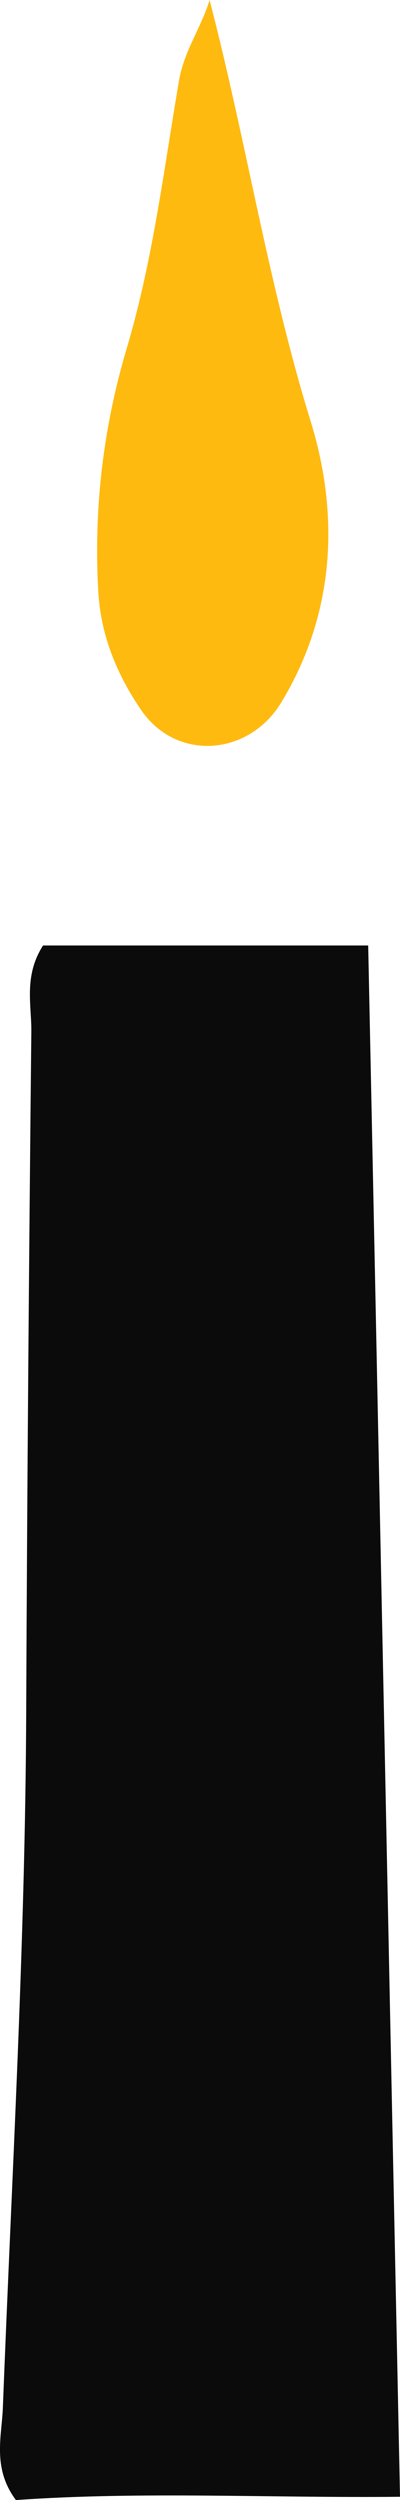 <svg xmlns="http://www.w3.org/2000/svg" xmlns:xlink="http://www.w3.org/1999/xlink" version="1.1" id="Livello_1" x="0px" y="0px" style="enable-background:new 0 0 595.28 841.89;" xml:space="preserve" viewBox="56.7 365.53 8.55 53.36">
<style type="text/css">
	.st0{fill:#0B0B0B;}
	.st1{fill:#FFBA10;}
	.st2{fill:#A89292;}
</style>
<g>
	<path class="st0" d="M57.62,385.71c2.26,0,4.58,0,6.95,0c0.23,11.03,0.45,21.98,0.68,33.11c-2.76,0.03-5.51-0.12-8.21,0.07   c-0.5-0.67-0.31-1.33-0.28-1.94c0.19-4.96,0.48-9.91,0.5-14.87c0.02-4.85,0.06-9.71,0.11-14.56   C57.37,386.96,57.21,386.35,57.62,385.71z"/>
	<path class="st1" d="M61.18,365.53c0.79,3.04,1.25,6.05,2.16,8.99c0.62,2.01,0.52,4.1-0.62,5.99c-0.7,1.17-2.27,1.28-3.02,0.15   c-0.5-0.74-0.85-1.57-0.9-2.52c-0.1-1.77,0.11-3.5,0.61-5.18c0.56-1.88,0.79-3.81,1.12-5.73C60.64,366.61,61,366.12,61.18,365.53z"/>
</g>
</svg>